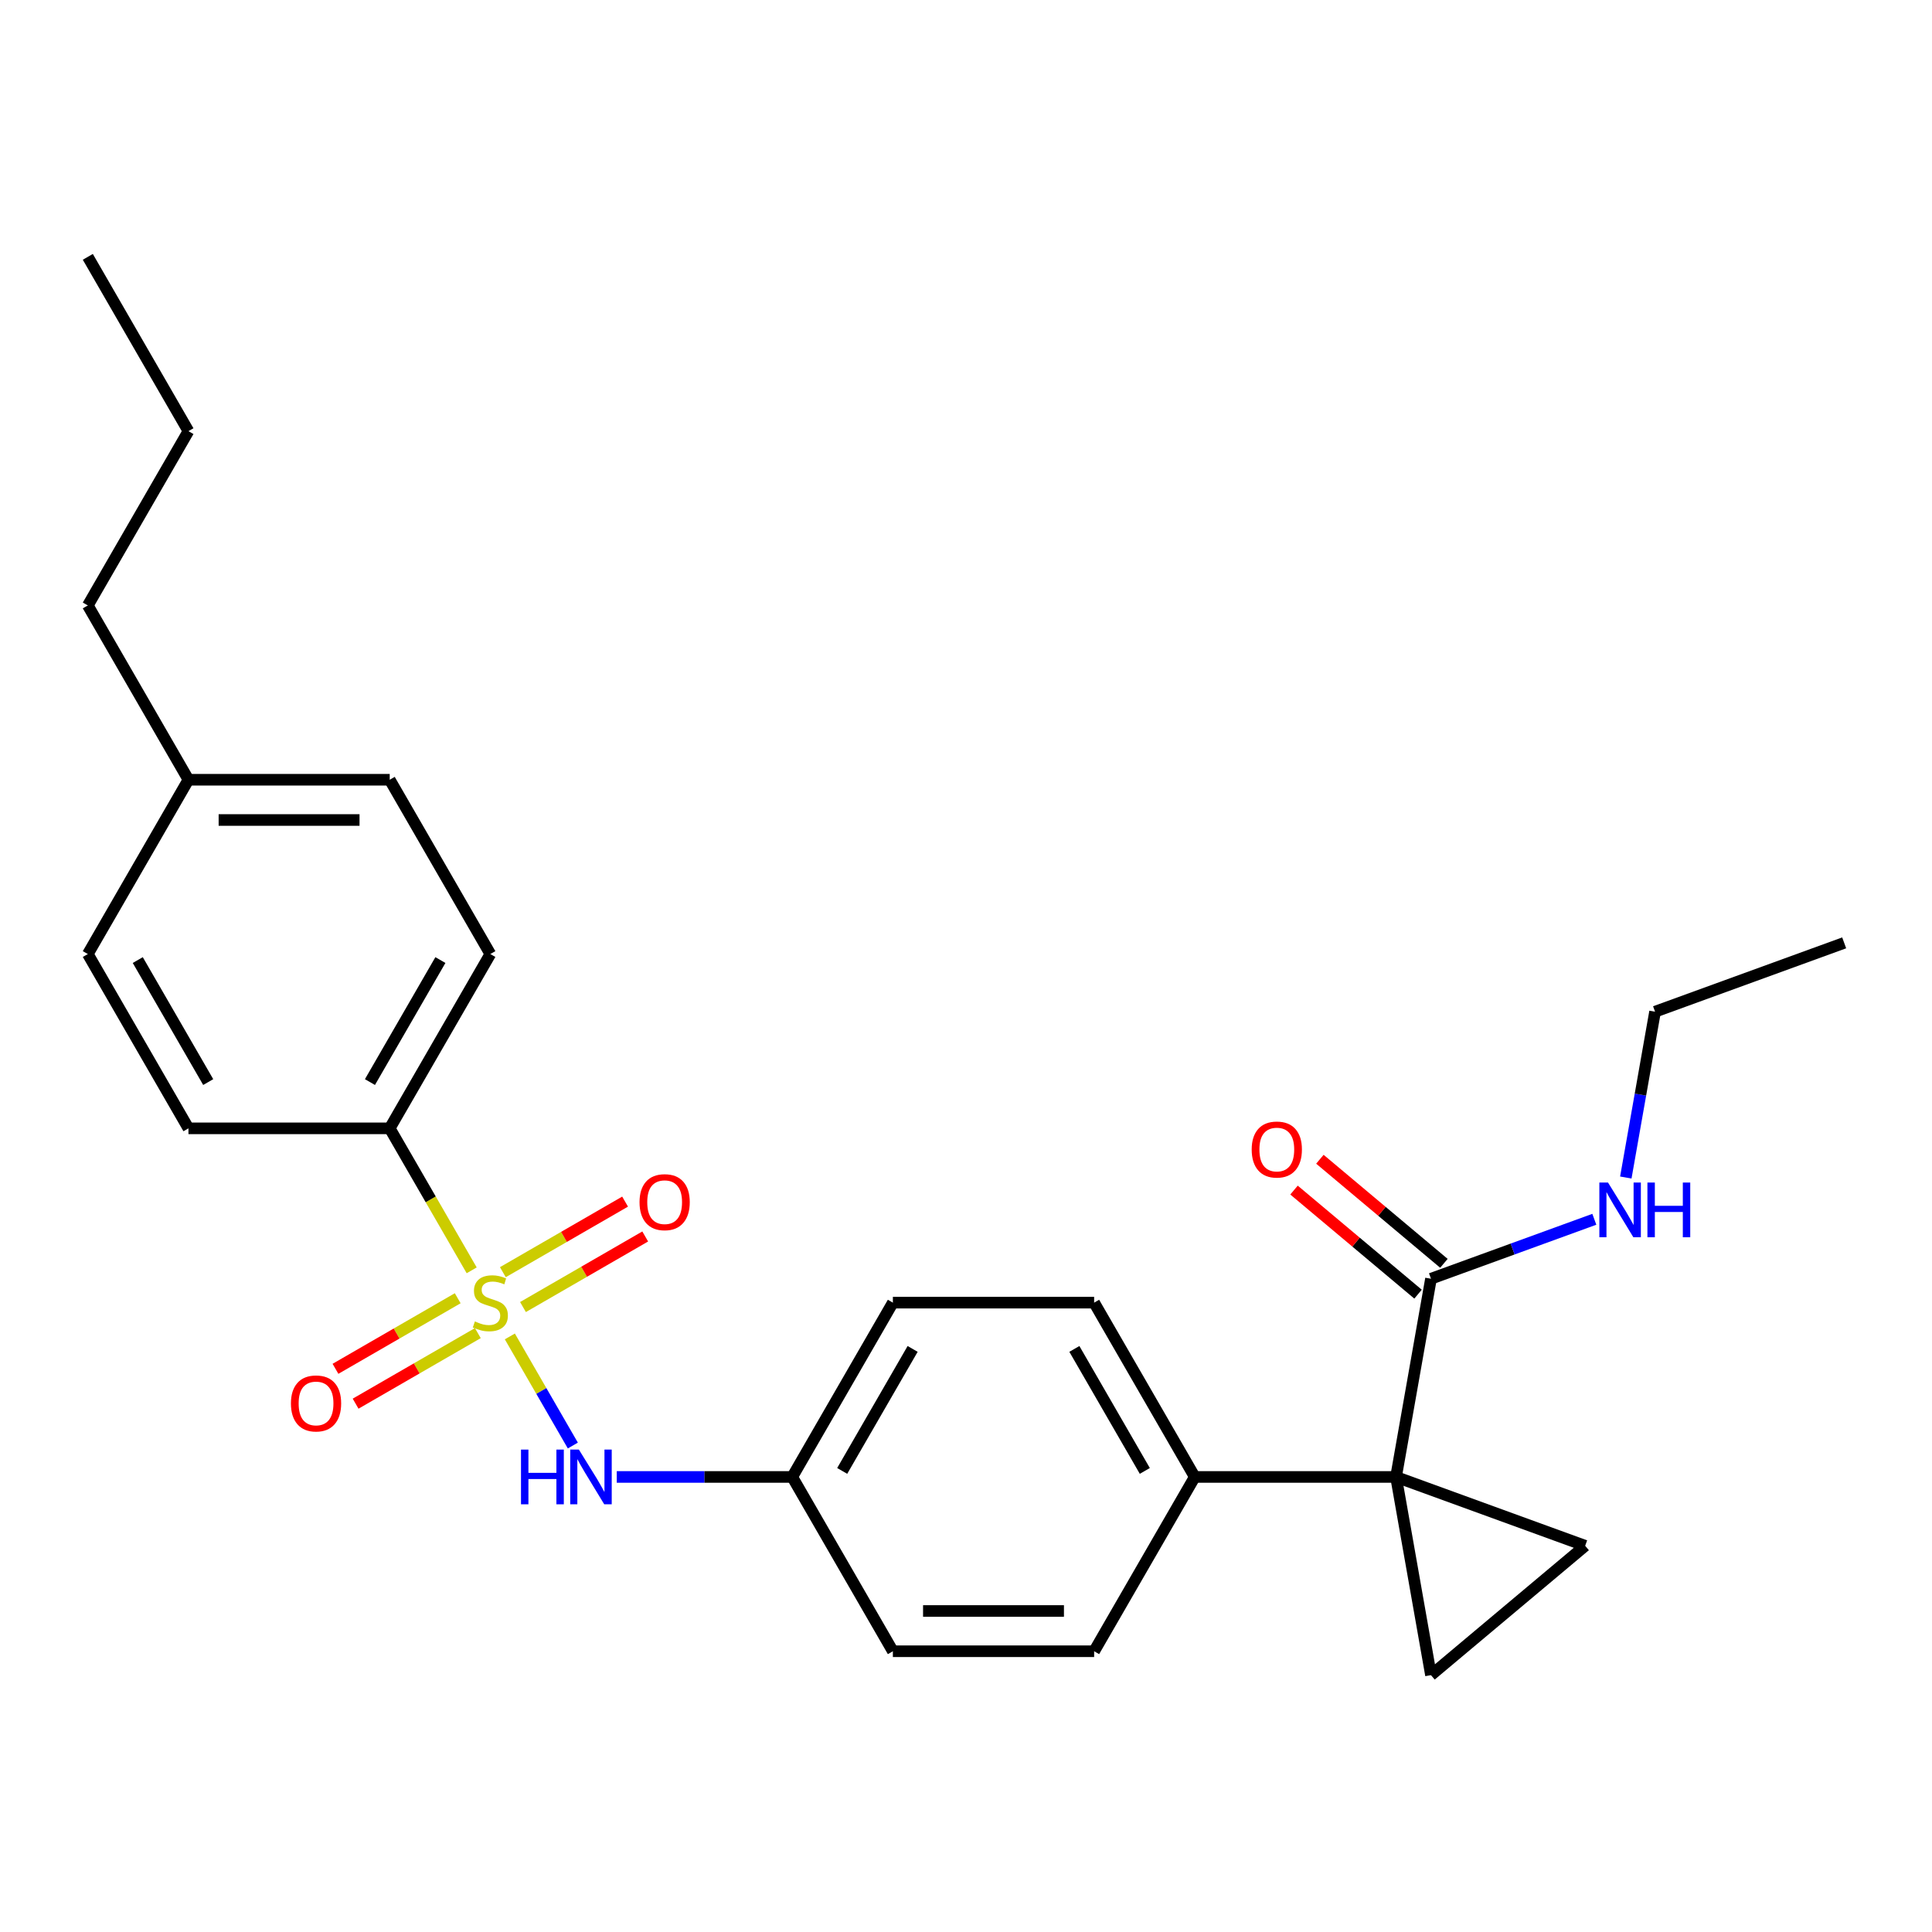 <?xml version='1.0' encoding='iso-8859-1'?>
<svg version='1.1' baseProfile='full'
              xmlns='http://www.w3.org/2000/svg'
                      xmlns:rdkit='http://www.rdkit.org/xml'
                      xmlns:xlink='http://www.w3.org/1999/xlink'
                  xml:space='preserve'
width='1000px' height='1000px' viewBox='0 0 1000 1000'>
<!-- END OF HEADER -->
<rect style='opacity:1.0;fill:#FFFFFF;stroke:none' width='1000' height='1000' x='0' y='0'> </rect>
<path class='bond-4' d='M 263.897,691.732 L 280.199,719.968' style='fill:none;fill-rule:evenodd;stroke:#CCCC00;stroke-width:6px;stroke-linecap:butt;stroke-linejoin:miter;stroke-opacity:1' />
<path class='bond-4' d='M 280.199,719.968 L 296.501,748.205' style='fill:none;fill-rule:evenodd;stroke:#0000FF;stroke-width:6px;stroke-linecap:butt;stroke-linejoin:miter;stroke-opacity:1' />
<path class='bond-5' d='M 244.146,657.523 L 222.931,620.776' style='fill:none;fill-rule:evenodd;stroke:#CCCC00;stroke-width:6px;stroke-linecap:butt;stroke-linejoin:miter;stroke-opacity:1' />
<path class='bond-5' d='M 222.931,620.776 L 201.715,584.03' style='fill:none;fill-rule:evenodd;stroke:#000000;stroke-width:6px;stroke-linecap:butt;stroke-linejoin:miter;stroke-opacity:1' />
<path class='bond-7' d='M 236.909,671.971 L 205.276,690.235' style='fill:none;fill-rule:evenodd;stroke:#CCCC00;stroke-width:6px;stroke-linecap:butt;stroke-linejoin:miter;stroke-opacity:1' />
<path class='bond-7' d='M 205.276,690.235 L 173.643,708.498' style='fill:none;fill-rule:evenodd;stroke:#FF0000;stroke-width:6px;stroke-linecap:butt;stroke-linejoin:miter;stroke-opacity:1' />
<path class='bond-7' d='M 247.326,690.015 L 215.693,708.278' style='fill:none;fill-rule:evenodd;stroke:#CCCC00;stroke-width:6px;stroke-linecap:butt;stroke-linejoin:miter;stroke-opacity:1' />
<path class='bond-7' d='M 215.693,708.278 L 184.061,726.541' style='fill:none;fill-rule:evenodd;stroke:#FF0000;stroke-width:6px;stroke-linecap:butt;stroke-linejoin:miter;stroke-opacity:1' />
<path class='bond-8' d='M 270.695,676.523 L 302.328,658.26' style='fill:none;fill-rule:evenodd;stroke:#CCCC00;stroke-width:6px;stroke-linecap:butt;stroke-linejoin:miter;stroke-opacity:1' />
<path class='bond-8' d='M 302.328,658.26 L 333.961,639.996' style='fill:none;fill-rule:evenodd;stroke:#FF0000;stroke-width:6px;stroke-linecap:butt;stroke-linejoin:miter;stroke-opacity:1' />
<path class='bond-8' d='M 260.278,658.48 L 291.91,640.216' style='fill:none;fill-rule:evenodd;stroke:#CCCC00;stroke-width:6px;stroke-linecap:butt;stroke-linejoin:miter;stroke-opacity:1' />
<path class='bond-8' d='M 291.91,640.216 L 323.543,621.953' style='fill:none;fill-rule:evenodd;stroke:#FF0000;stroke-width:6px;stroke-linecap:butt;stroke-linejoin:miter;stroke-opacity:1' />
<path class='bond-0' d='M 722.584,764.464 L 618.41,764.464' style='fill:none;fill-rule:evenodd;stroke:#000000;stroke-width:6px;stroke-linecap:butt;stroke-linejoin:miter;stroke-opacity:1' />
<path class='bond-1' d='M 722.584,764.464 L 820.475,800.094' style='fill:none;fill-rule:evenodd;stroke:#000000;stroke-width:6px;stroke-linecap:butt;stroke-linejoin:miter;stroke-opacity:1' />
<path class='bond-2' d='M 722.584,764.464 L 740.673,867.055' style='fill:none;fill-rule:evenodd;stroke:#000000;stroke-width:6px;stroke-linecap:butt;stroke-linejoin:miter;stroke-opacity:1' />
<path class='bond-3' d='M 722.584,764.464 L 740.673,661.873' style='fill:none;fill-rule:evenodd;stroke:#000000;stroke-width:6px;stroke-linecap:butt;stroke-linejoin:miter;stroke-opacity:1' />
<path class='bond-28' d='M 820.475,800.094 L 740.673,867.055' style='fill:none;fill-rule:evenodd;stroke:#000000;stroke-width:6px;stroke-linecap:butt;stroke-linejoin:miter;stroke-opacity:1' />
<path class='bond-9' d='M 747.369,653.893 L 715.271,626.959' style='fill:none;fill-rule:evenodd;stroke:#000000;stroke-width:6px;stroke-linecap:butt;stroke-linejoin:miter;stroke-opacity:1' />
<path class='bond-9' d='M 715.271,626.959 L 683.172,600.025' style='fill:none;fill-rule:evenodd;stroke:#FF0000;stroke-width:6px;stroke-linecap:butt;stroke-linejoin:miter;stroke-opacity:1' />
<path class='bond-9' d='M 733.977,669.853 L 701.878,642.919' style='fill:none;fill-rule:evenodd;stroke:#000000;stroke-width:6px;stroke-linecap:butt;stroke-linejoin:miter;stroke-opacity:1' />
<path class='bond-9' d='M 701.878,642.919 L 669.78,615.985' style='fill:none;fill-rule:evenodd;stroke:#FF0000;stroke-width:6px;stroke-linecap:butt;stroke-linejoin:miter;stroke-opacity:1' />
<path class='bond-13' d='M 740.673,661.873 L 782.947,646.487' style='fill:none;fill-rule:evenodd;stroke:#000000;stroke-width:6px;stroke-linecap:butt;stroke-linejoin:miter;stroke-opacity:1' />
<path class='bond-13' d='M 782.947,646.487 L 825.22,631.101' style='fill:none;fill-rule:evenodd;stroke:#0000FF;stroke-width:6px;stroke-linecap:butt;stroke-linejoin:miter;stroke-opacity:1' />
<path class='bond-12' d='M 319.233,764.464 L 364.648,764.464' style='fill:none;fill-rule:evenodd;stroke:#0000FF;stroke-width:6px;stroke-linecap:butt;stroke-linejoin:miter;stroke-opacity:1' />
<path class='bond-12' d='M 364.648,764.464 L 410.063,764.464' style='fill:none;fill-rule:evenodd;stroke:#000000;stroke-width:6px;stroke-linecap:butt;stroke-linejoin:miter;stroke-opacity:1' />
<path class='bond-10' d='M 201.715,584.03 L 253.802,493.813' style='fill:none;fill-rule:evenodd;stroke:#000000;stroke-width:6px;stroke-linecap:butt;stroke-linejoin:miter;stroke-opacity:1' />
<path class='bond-10' d='M 191.485,560.08 L 227.946,496.928' style='fill:none;fill-rule:evenodd;stroke:#000000;stroke-width:6px;stroke-linecap:butt;stroke-linejoin:miter;stroke-opacity:1' />
<path class='bond-11' d='M 201.715,584.03 L 97.541,584.03' style='fill:none;fill-rule:evenodd;stroke:#000000;stroke-width:6px;stroke-linecap:butt;stroke-linejoin:miter;stroke-opacity:1' />
<path class='bond-6' d='M 618.41,764.464 L 566.323,674.247' style='fill:none;fill-rule:evenodd;stroke:#000000;stroke-width:6px;stroke-linecap:butt;stroke-linejoin:miter;stroke-opacity:1' />
<path class='bond-6' d='M 592.554,761.349 L 556.093,698.197' style='fill:none;fill-rule:evenodd;stroke:#000000;stroke-width:6px;stroke-linecap:butt;stroke-linejoin:miter;stroke-opacity:1' />
<path class='bond-27' d='M 618.41,764.464 L 566.323,854.681' style='fill:none;fill-rule:evenodd;stroke:#000000;stroke-width:6px;stroke-linecap:butt;stroke-linejoin:miter;stroke-opacity:1' />
<path class='bond-18' d='M 253.802,493.813 L 201.715,403.596' style='fill:none;fill-rule:evenodd;stroke:#000000;stroke-width:6px;stroke-linecap:butt;stroke-linejoin:miter;stroke-opacity:1' />
<path class='bond-19' d='M 97.541,584.03 L 45.455,493.813' style='fill:none;fill-rule:evenodd;stroke:#000000;stroke-width:6px;stroke-linecap:butt;stroke-linejoin:miter;stroke-opacity:1' />
<path class='bond-19' d='M 107.772,560.08 L 71.311,496.928' style='fill:none;fill-rule:evenodd;stroke:#000000;stroke-width:6px;stroke-linecap:butt;stroke-linejoin:miter;stroke-opacity:1' />
<path class='bond-16' d='M 410.063,764.464 L 462.149,854.681' style='fill:none;fill-rule:evenodd;stroke:#000000;stroke-width:6px;stroke-linecap:butt;stroke-linejoin:miter;stroke-opacity:1' />
<path class='bond-17' d='M 410.063,764.464 L 462.149,674.247' style='fill:none;fill-rule:evenodd;stroke:#000000;stroke-width:6px;stroke-linecap:butt;stroke-linejoin:miter;stroke-opacity:1' />
<path class='bond-17' d='M 435.919,761.349 L 472.38,698.197' style='fill:none;fill-rule:evenodd;stroke:#000000;stroke-width:6px;stroke-linecap:butt;stroke-linejoin:miter;stroke-opacity:1' />
<path class='bond-21' d='M 841.521,609.479 L 849.087,566.566' style='fill:none;fill-rule:evenodd;stroke:#0000FF;stroke-width:6px;stroke-linecap:butt;stroke-linejoin:miter;stroke-opacity:1' />
<path class='bond-21' d='M 849.087,566.566 L 856.654,523.653' style='fill:none;fill-rule:evenodd;stroke:#000000;stroke-width:6px;stroke-linecap:butt;stroke-linejoin:miter;stroke-opacity:1' />
<path class='bond-14' d='M 566.323,674.247 L 462.149,674.247' style='fill:none;fill-rule:evenodd;stroke:#000000;stroke-width:6px;stroke-linecap:butt;stroke-linejoin:miter;stroke-opacity:1' />
<path class='bond-15' d='M 566.323,854.681 L 462.149,854.681' style='fill:none;fill-rule:evenodd;stroke:#000000;stroke-width:6px;stroke-linecap:butt;stroke-linejoin:miter;stroke-opacity:1' />
<path class='bond-15' d='M 550.697,833.847 L 477.775,833.847' style='fill:none;fill-rule:evenodd;stroke:#000000;stroke-width:6px;stroke-linecap:butt;stroke-linejoin:miter;stroke-opacity:1' />
<path class='bond-26' d='M 201.715,403.596 L 97.541,403.596' style='fill:none;fill-rule:evenodd;stroke:#000000;stroke-width:6px;stroke-linecap:butt;stroke-linejoin:miter;stroke-opacity:1' />
<path class='bond-26' d='M 186.089,424.431 L 113.167,424.431' style='fill:none;fill-rule:evenodd;stroke:#000000;stroke-width:6px;stroke-linecap:butt;stroke-linejoin:miter;stroke-opacity:1' />
<path class='bond-20' d='M 45.455,493.813 L 97.541,403.596' style='fill:none;fill-rule:evenodd;stroke:#000000;stroke-width:6px;stroke-linecap:butt;stroke-linejoin:miter;stroke-opacity:1' />
<path class='bond-22' d='M 97.541,403.596 L 45.455,313.379' style='fill:none;fill-rule:evenodd;stroke:#000000;stroke-width:6px;stroke-linecap:butt;stroke-linejoin:miter;stroke-opacity:1' />
<path class='bond-24' d='M 856.654,523.653 L 954.545,488.023' style='fill:none;fill-rule:evenodd;stroke:#000000;stroke-width:6px;stroke-linecap:butt;stroke-linejoin:miter;stroke-opacity:1' />
<path class='bond-23' d='M 45.455,313.379 L 97.541,223.162' style='fill:none;fill-rule:evenodd;stroke:#000000;stroke-width:6px;stroke-linecap:butt;stroke-linejoin:miter;stroke-opacity:1' />
<path class='bond-25' d='M 97.541,223.162 L 45.455,132.945' style='fill:none;fill-rule:evenodd;stroke:#000000;stroke-width:6px;stroke-linecap:butt;stroke-linejoin:miter;stroke-opacity:1' />
<path  class='atom-0' d='M 245.802 683.967
Q 246.122 684.087, 247.442 684.647
Q 248.762 685.207, 250.202 685.567
Q 251.682 685.887, 253.122 685.887
Q 255.802 685.887, 257.362 684.607
Q 258.922 683.287, 258.922 681.007
Q 258.922 679.447, 258.122 678.487
Q 257.362 677.527, 256.162 677.007
Q 254.962 676.487, 252.962 675.887
Q 250.442 675.127, 248.922 674.407
Q 247.442 673.687, 246.362 672.167
Q 245.322 670.647, 245.322 668.087
Q 245.322 664.527, 247.722 662.327
Q 250.162 660.127, 254.962 660.127
Q 258.242 660.127, 261.962 661.687
L 261.042 664.767
Q 257.642 663.367, 255.082 663.367
Q 252.322 663.367, 250.802 664.527
Q 249.282 665.647, 249.322 667.607
Q 249.322 669.127, 250.082 670.047
Q 250.882 670.967, 252.002 671.487
Q 253.162 672.007, 255.082 672.607
Q 257.642 673.407, 259.162 674.207
Q 260.682 675.007, 261.762 676.647
Q 262.882 678.247, 262.882 681.007
Q 262.882 684.927, 260.242 687.047
Q 257.642 689.127, 253.282 689.127
Q 250.762 689.127, 248.842 688.567
Q 246.962 688.047, 244.722 687.127
L 245.802 683.967
' fill='#CCCC00'/>
<path  class='atom-5' d='M 269.669 750.304
L 273.509 750.304
L 273.509 762.344
L 287.989 762.344
L 287.989 750.304
L 291.829 750.304
L 291.829 778.624
L 287.989 778.624
L 287.989 765.544
L 273.509 765.544
L 273.509 778.624
L 269.669 778.624
L 269.669 750.304
' fill='#0000FF'/>
<path  class='atom-5' d='M 299.629 750.304
L 308.909 765.304
Q 309.829 766.784, 311.309 769.464
Q 312.789 772.144, 312.869 772.304
L 312.869 750.304
L 316.629 750.304
L 316.629 778.624
L 312.749 778.624
L 302.789 762.224
Q 301.629 760.304, 300.389 758.104
Q 299.189 755.904, 298.829 755.224
L 298.829 778.624
L 295.149 778.624
L 295.149 750.304
L 299.629 750.304
' fill='#0000FF'/>
<path  class='atom-8' d='M 150.585 726.414
Q 150.585 719.614, 153.945 715.814
Q 157.305 712.014, 163.585 712.014
Q 169.865 712.014, 173.225 715.814
Q 176.585 719.614, 176.585 726.414
Q 176.585 733.294, 173.185 737.214
Q 169.785 741.094, 163.585 741.094
Q 157.345 741.094, 153.945 737.214
Q 150.585 733.334, 150.585 726.414
M 163.585 737.894
Q 167.905 737.894, 170.225 735.014
Q 172.585 732.094, 172.585 726.414
Q 172.585 720.854, 170.225 718.054
Q 167.905 715.214, 163.585 715.214
Q 159.265 715.214, 156.905 718.014
Q 154.585 720.814, 154.585 726.414
Q 154.585 732.134, 156.905 735.014
Q 159.265 737.894, 163.585 737.894
' fill='#FF0000'/>
<path  class='atom-9' d='M 331.019 622.24
Q 331.019 615.44, 334.379 611.64
Q 337.739 607.84, 344.019 607.84
Q 350.299 607.84, 353.659 611.64
Q 357.019 615.44, 357.019 622.24
Q 357.019 629.12, 353.619 633.04
Q 350.219 636.92, 344.019 636.92
Q 337.779 636.92, 334.379 633.04
Q 331.019 629.16, 331.019 622.24
M 344.019 633.72
Q 348.339 633.72, 350.659 630.84
Q 353.019 627.92, 353.019 622.24
Q 353.019 616.68, 350.659 613.88
Q 348.339 611.04, 344.019 611.04
Q 339.699 611.04, 337.339 613.84
Q 335.019 616.64, 335.019 622.24
Q 335.019 627.96, 337.339 630.84
Q 339.699 633.72, 344.019 633.72
' fill='#FF0000'/>
<path  class='atom-10' d='M 647.872 594.992
Q 647.872 588.192, 651.232 584.392
Q 654.592 580.592, 660.872 580.592
Q 667.152 580.592, 670.512 584.392
Q 673.872 588.192, 673.872 594.992
Q 673.872 601.872, 670.472 605.792
Q 667.072 609.672, 660.872 609.672
Q 654.632 609.672, 651.232 605.792
Q 647.872 601.912, 647.872 594.992
M 660.872 606.472
Q 665.192 606.472, 667.512 603.592
Q 669.872 600.672, 669.872 594.992
Q 669.872 589.432, 667.512 586.632
Q 665.192 583.792, 660.872 583.792
Q 656.552 583.792, 654.192 586.592
Q 651.872 589.392, 651.872 594.992
Q 651.872 600.712, 654.192 603.592
Q 656.552 606.472, 660.872 606.472
' fill='#FF0000'/>
<path  class='atom-14' d='M 832.305 612.084
L 841.585 627.084
Q 842.505 628.564, 843.985 631.244
Q 845.465 633.924, 845.545 634.084
L 845.545 612.084
L 849.305 612.084
L 849.305 640.404
L 845.425 640.404
L 835.465 624.004
Q 834.305 622.084, 833.065 619.884
Q 831.865 617.684, 831.505 617.004
L 831.505 640.404
L 827.825 640.404
L 827.825 612.084
L 832.305 612.084
' fill='#0000FF'/>
<path  class='atom-14' d='M 852.705 612.084
L 856.545 612.084
L 856.545 624.124
L 871.025 624.124
L 871.025 612.084
L 874.865 612.084
L 874.865 640.404
L 871.025 640.404
L 871.025 627.324
L 856.545 627.324
L 856.545 640.404
L 852.705 640.404
L 852.705 612.084
' fill='#0000FF'/>
</svg>
